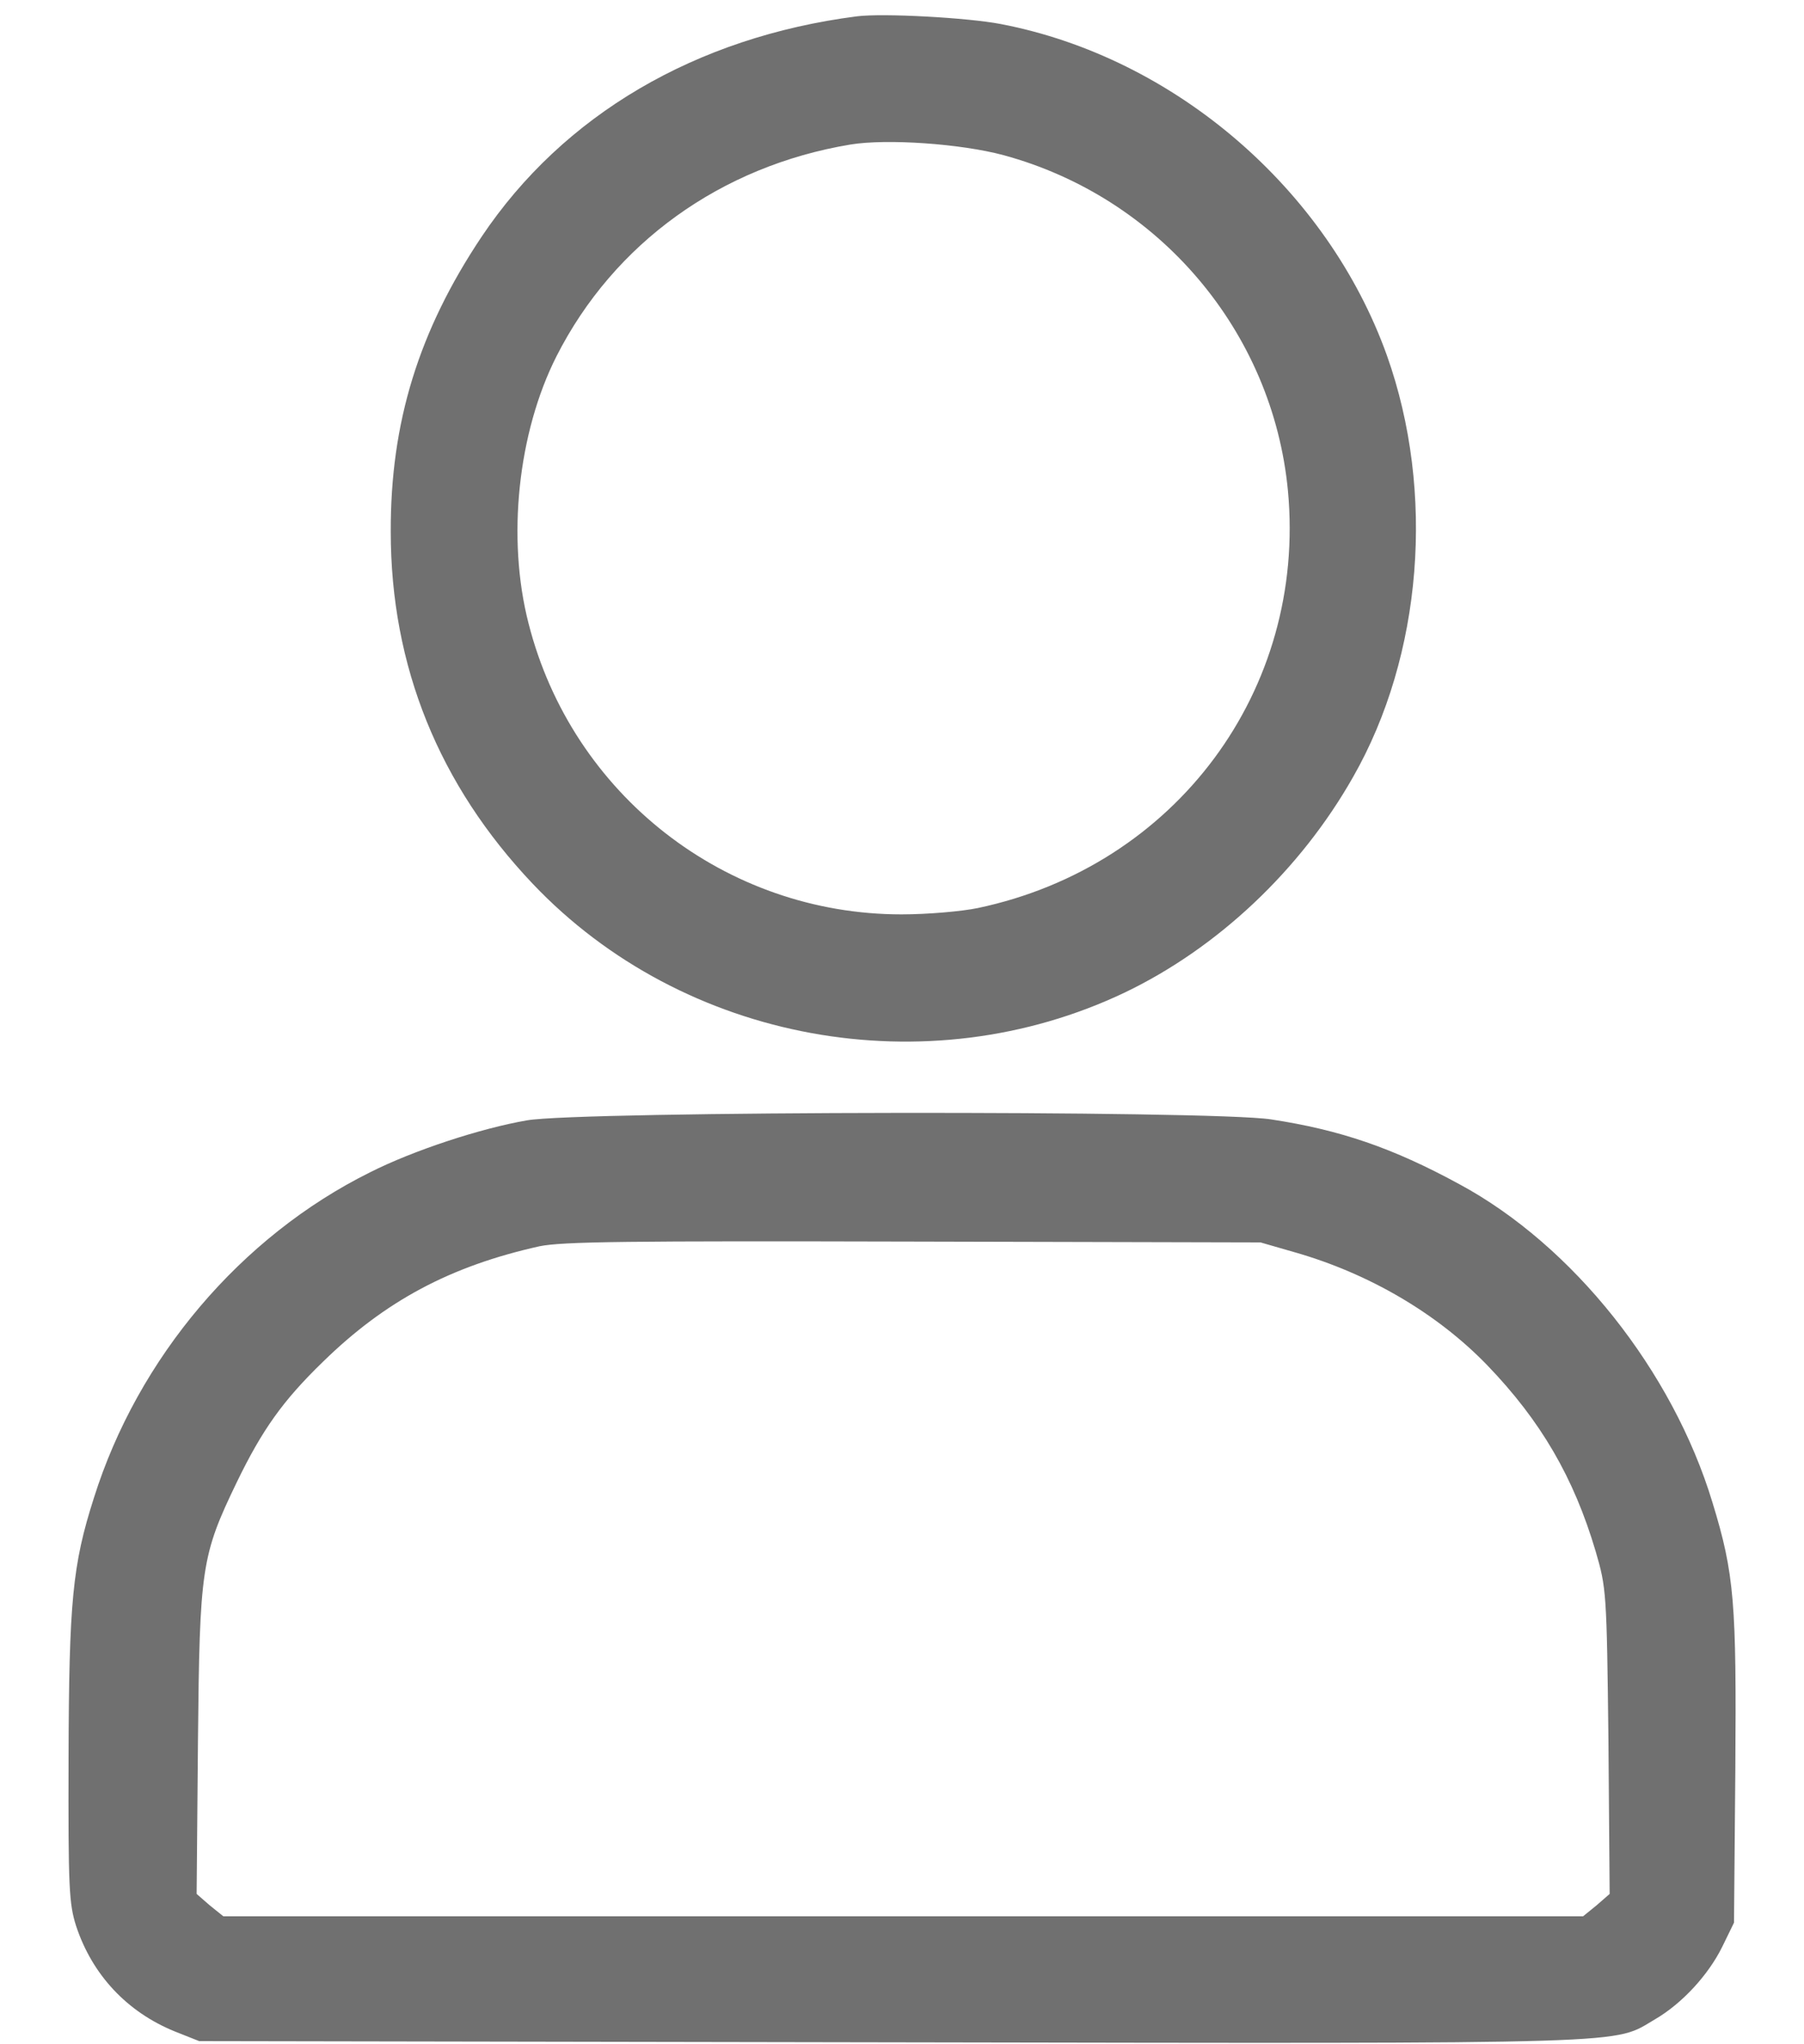 <svg width="15" height="17" viewBox="0 0 15 17" fill="none" xmlns="http://www.w3.org/2000/svg">
<g opacity="0.56">
<path d="M7.123 0.136C5.784 0.309 4.683 0.956 4.005 1.968C3.481 2.752 3.246 3.515 3.249 4.422C3.249 5.54 3.65 6.528 4.43 7.35C5.682 8.669 7.707 9.038 9.352 8.254C10.122 7.885 10.811 7.238 11.251 6.461C11.827 5.452 11.936 4.091 11.532 2.956C11.036 1.571 9.764 0.477 8.322 0.2C8.048 0.147 7.341 0.108 7.123 0.136ZM8.343 1.29C9.637 1.641 10.583 2.756 10.709 4.081C10.864 5.737 9.778 7.203 8.132 7.551C7.999 7.579 7.714 7.604 7.496 7.604C6.033 7.604 4.757 6.609 4.395 5.185C4.212 4.475 4.307 3.596 4.627 2.963C5.105 2.021 5.995 1.381 7.071 1.202C7.376 1.152 7.988 1.195 8.343 1.29Z" fill="black"/>
<path d="M4.381 9.317C3.998 9.383 3.439 9.566 3.077 9.749C2.001 10.283 1.147 11.292 0.781 12.456C0.602 13.015 0.574 13.317 0.57 14.618C0.567 15.704 0.574 15.831 0.633 16.017C0.767 16.422 1.055 16.731 1.452 16.893L1.656 16.974L7.419 16.984C13.726 16.995 13.402 17.002 13.764 16.791C13.986 16.661 14.204 16.425 14.32 16.19L14.418 15.989L14.429 14.716C14.439 13.331 14.422 13.092 14.239 12.495C13.908 11.401 13.079 10.357 12.133 9.847C11.578 9.545 11.145 9.397 10.569 9.309C10.076 9.232 4.82 9.239 4.381 9.317ZM10.762 10.413C11.381 10.589 11.95 10.923 12.365 11.352C12.812 11.816 13.086 12.287 13.268 12.902C13.356 13.205 13.36 13.233 13.374 14.481L13.384 15.75L13.275 15.845L13.163 15.936H7.51H1.857L1.744 15.845L1.635 15.75L1.646 14.481C1.66 13.036 1.674 12.938 1.969 12.326C2.18 11.89 2.353 11.647 2.683 11.327C3.203 10.818 3.745 10.529 4.486 10.364C4.676 10.325 5.218 10.319 7.598 10.325L10.481 10.332L10.762 10.413Z" fill="black"/>
</g>
</svg>
